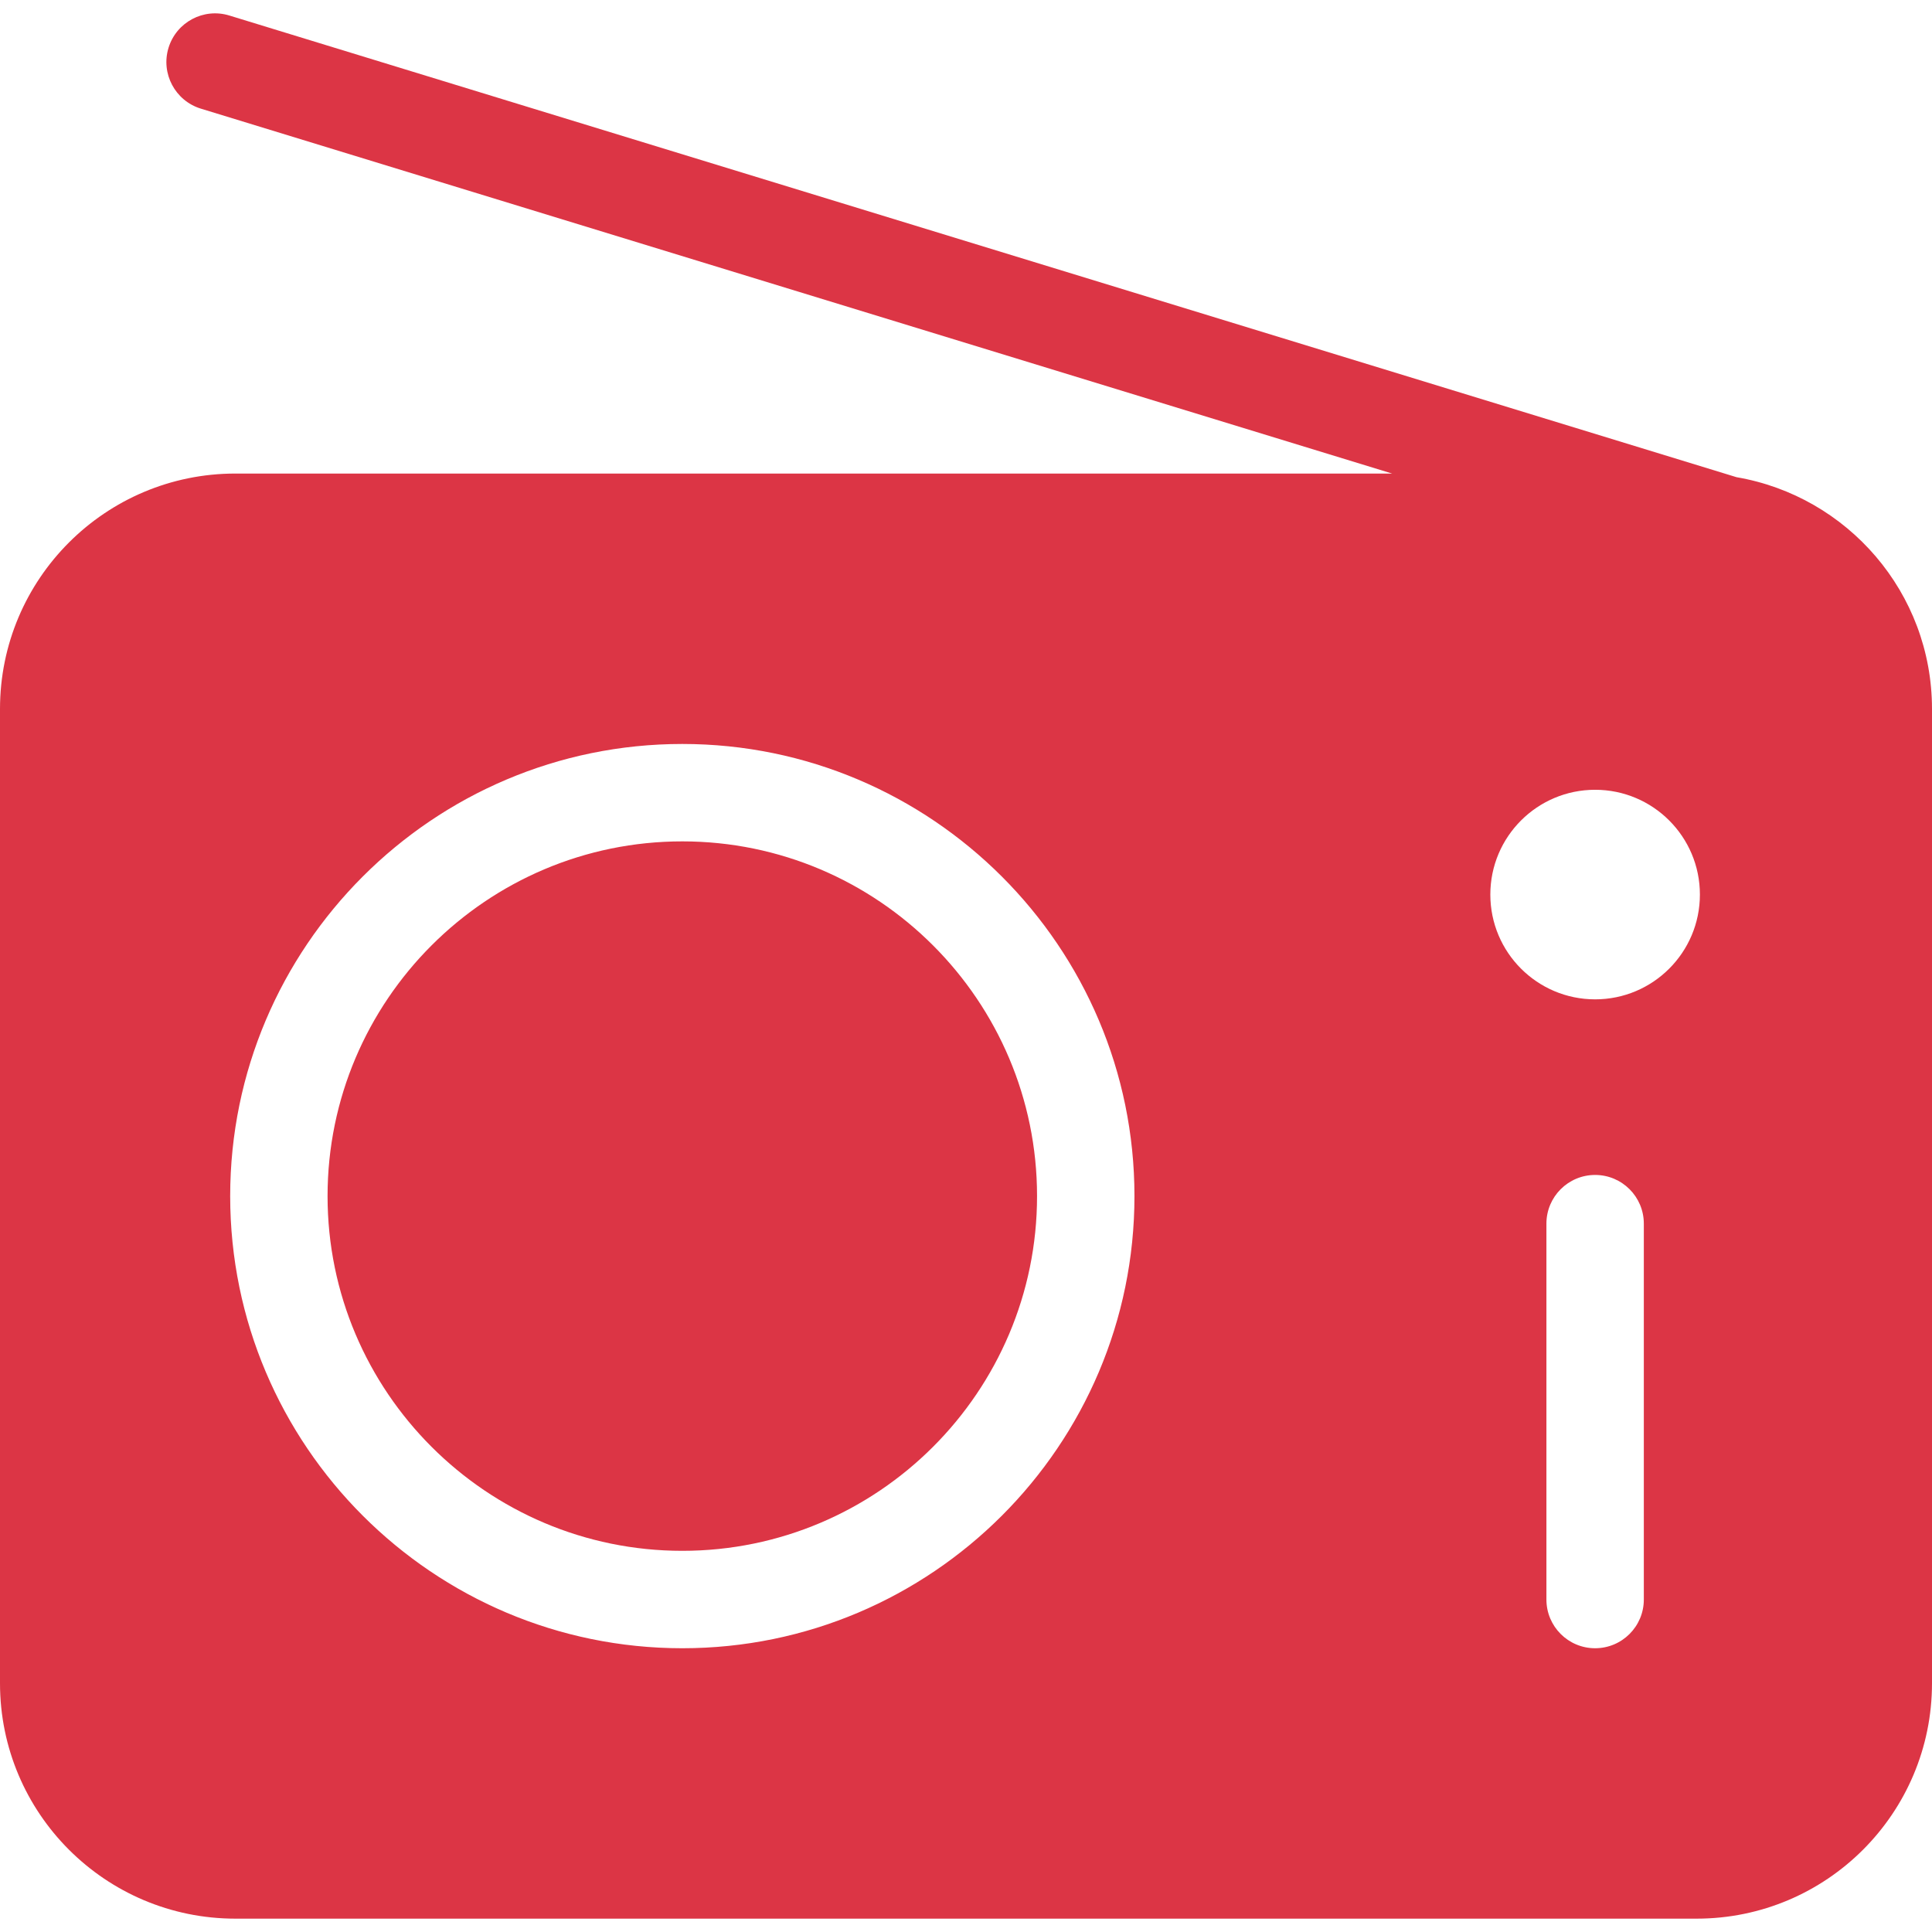 <?xml version="1.0" encoding="iso-8859-1"?>
<!-- Generator: Adobe Illustrator 18.0.0, SVG Export Plug-In . SVG Version: 6.00 Build 0)  -->
<!DOCTYPE svg PUBLIC "-//W3C//DTD SVG 1.1//EN" "http://www.w3.org/Graphics/SVG/1.1/DTD/svg11.dtd">
<svg version="1.1" id="Capa_1" xmlns="http://www.w3.org/2000/svg" xmlns:xlink="http://www.w3.org/1999/xlink" x="0px" y="0px"
	 viewBox="0 0 59.5 59.5" style="enable-background:new 0 0 59.5 59.5; fill:#DC3545;" xml:space="preserve">	 
<path id="XMLID_62_" d="M31.938,36.837c0,6.024-4.9,10.924-10.925,10.924s-10.925-4.9-10.925-10.924s4.9-10.925,10.925-10.925
	S31.938,30.813,31.938,36.837z M59.5,21.834v30.005c0,4.004-3.246,7.25-7.25,7.25h-45c-4.004,0-7.25-3.246-7.25-7.25V21.834
	c0-4.004,3.246-7.25,7.25-7.25h35.623L6.186,3.346C5.394,3.103,4.948,2.264,5.19,1.472C5.434,0.68,6.271,0.234,7.064,0.478
	l46.416,14.218C56.897,15.282,59.5,18.251,59.5,21.834z M34.938,36.837c0-7.678-6.247-13.925-13.925-13.925
	S7.089,29.158,7.089,36.837c0,7.678,6.247,13.924,13.925,13.924S34.938,44.514,34.938,36.837z M50.625,37.685
	c0-0.829-0.672-1.5-1.5-1.5s-1.5,0.671-1.5,1.5v11.576c0,0.829,0.672,1.5,1.5,1.5s1.5-0.671,1.5-1.5V37.685z M52.352,27.55
	c0-1.782-1.445-3.227-3.227-3.227s-3.227,1.445-3.227,3.227s1.445,3.227,3.227,3.227S52.352,29.332,52.352,27.55z"/>
<g>
</g>
<g>
</g>
<g>
</g>
<g>
</g>
<g>
</g>
<g>
</g>
<g>
</g>
<g>
</g>
<g>
</g>
<g>
</g>
<g>
</g>
<g>
</g>
<g>
</g>
<g>
</g>
<g>
</g>
</svg>
